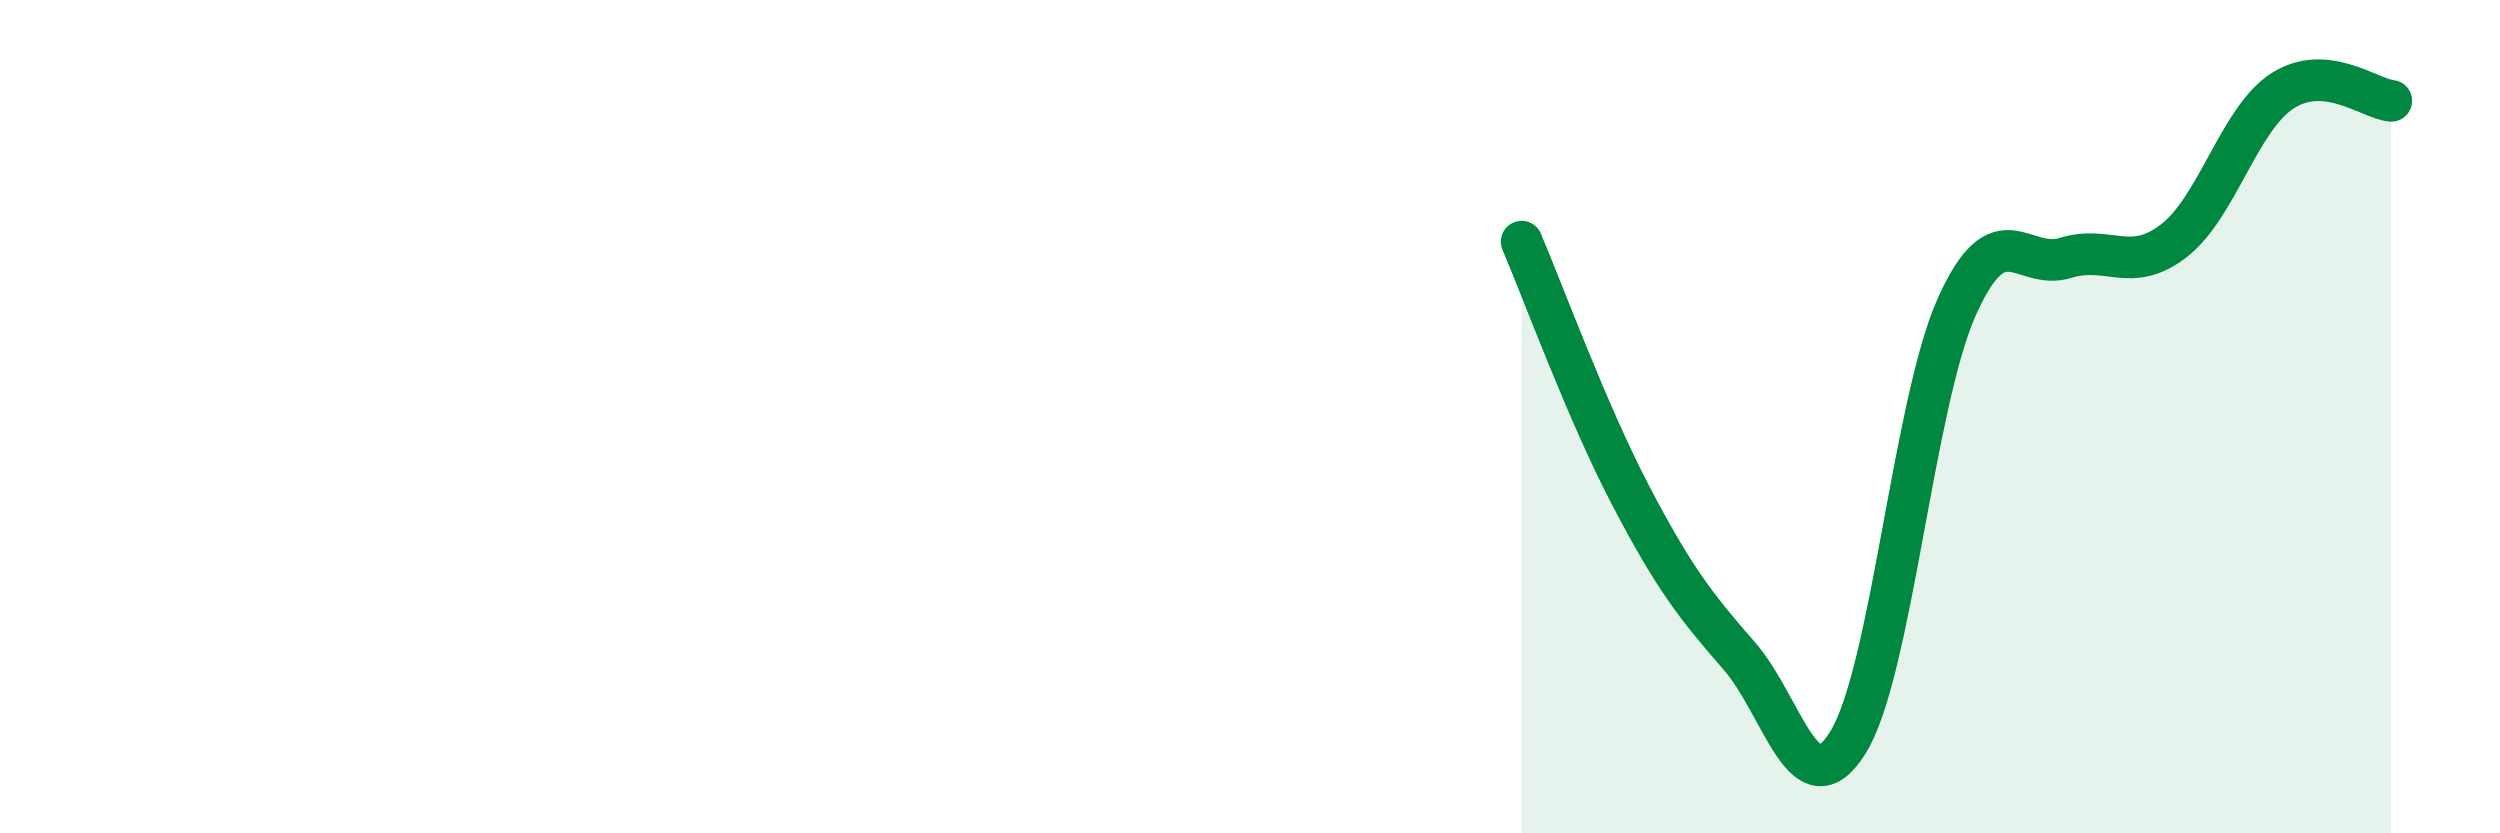 
    <svg width="60" height="20" viewBox="0 0 60 20" xmlns="http://www.w3.org/2000/svg">
      <path
        d="M 36.52,5.8 C 37.04,7.02 38.09,9.89 39.13,11.88 C 40.17,13.87 40.7,14.55 41.74,15.74 C 42.78,16.93 43.31,19.49 44.35,17.82 C 45.39,16.15 45.92,9.7 46.96,7.37 C 48,5.04 48.53,6.51 49.57,6.19 C 50.61,5.87 51.13,6.58 52.17,5.78 C 53.21,4.98 53.74,2.85 54.78,2.18 C 55.82,1.51 56.87,2.37 57.39,2.42L57.39 20L36.52 20Z"
        fill="#008740"
        opacity="0.1"
        stroke-linecap="round"
        stroke-linejoin="round"
      />
      <path
        d="M 36.52,5.8 C 37.04,7.02 38.09,9.89 39.13,11.88 C 40.17,13.87 40.7,14.55 41.74,15.74 C 42.78,16.93 43.31,19.49 44.35,17.82 C 45.39,16.15 45.92,9.7 46.96,7.37 C 48,5.04 48.53,6.51 49.57,6.19 C 50.61,5.87 51.13,6.58 52.17,5.78 C 53.21,4.98 53.74,2.85 54.78,2.18 C 55.82,1.51 56.87,2.37 57.39,2.42"
        stroke="#008740"
        stroke-width="1"
        fill="none"
        stroke-linecap="round"
        stroke-linejoin="round"
      />
    </svg>
  